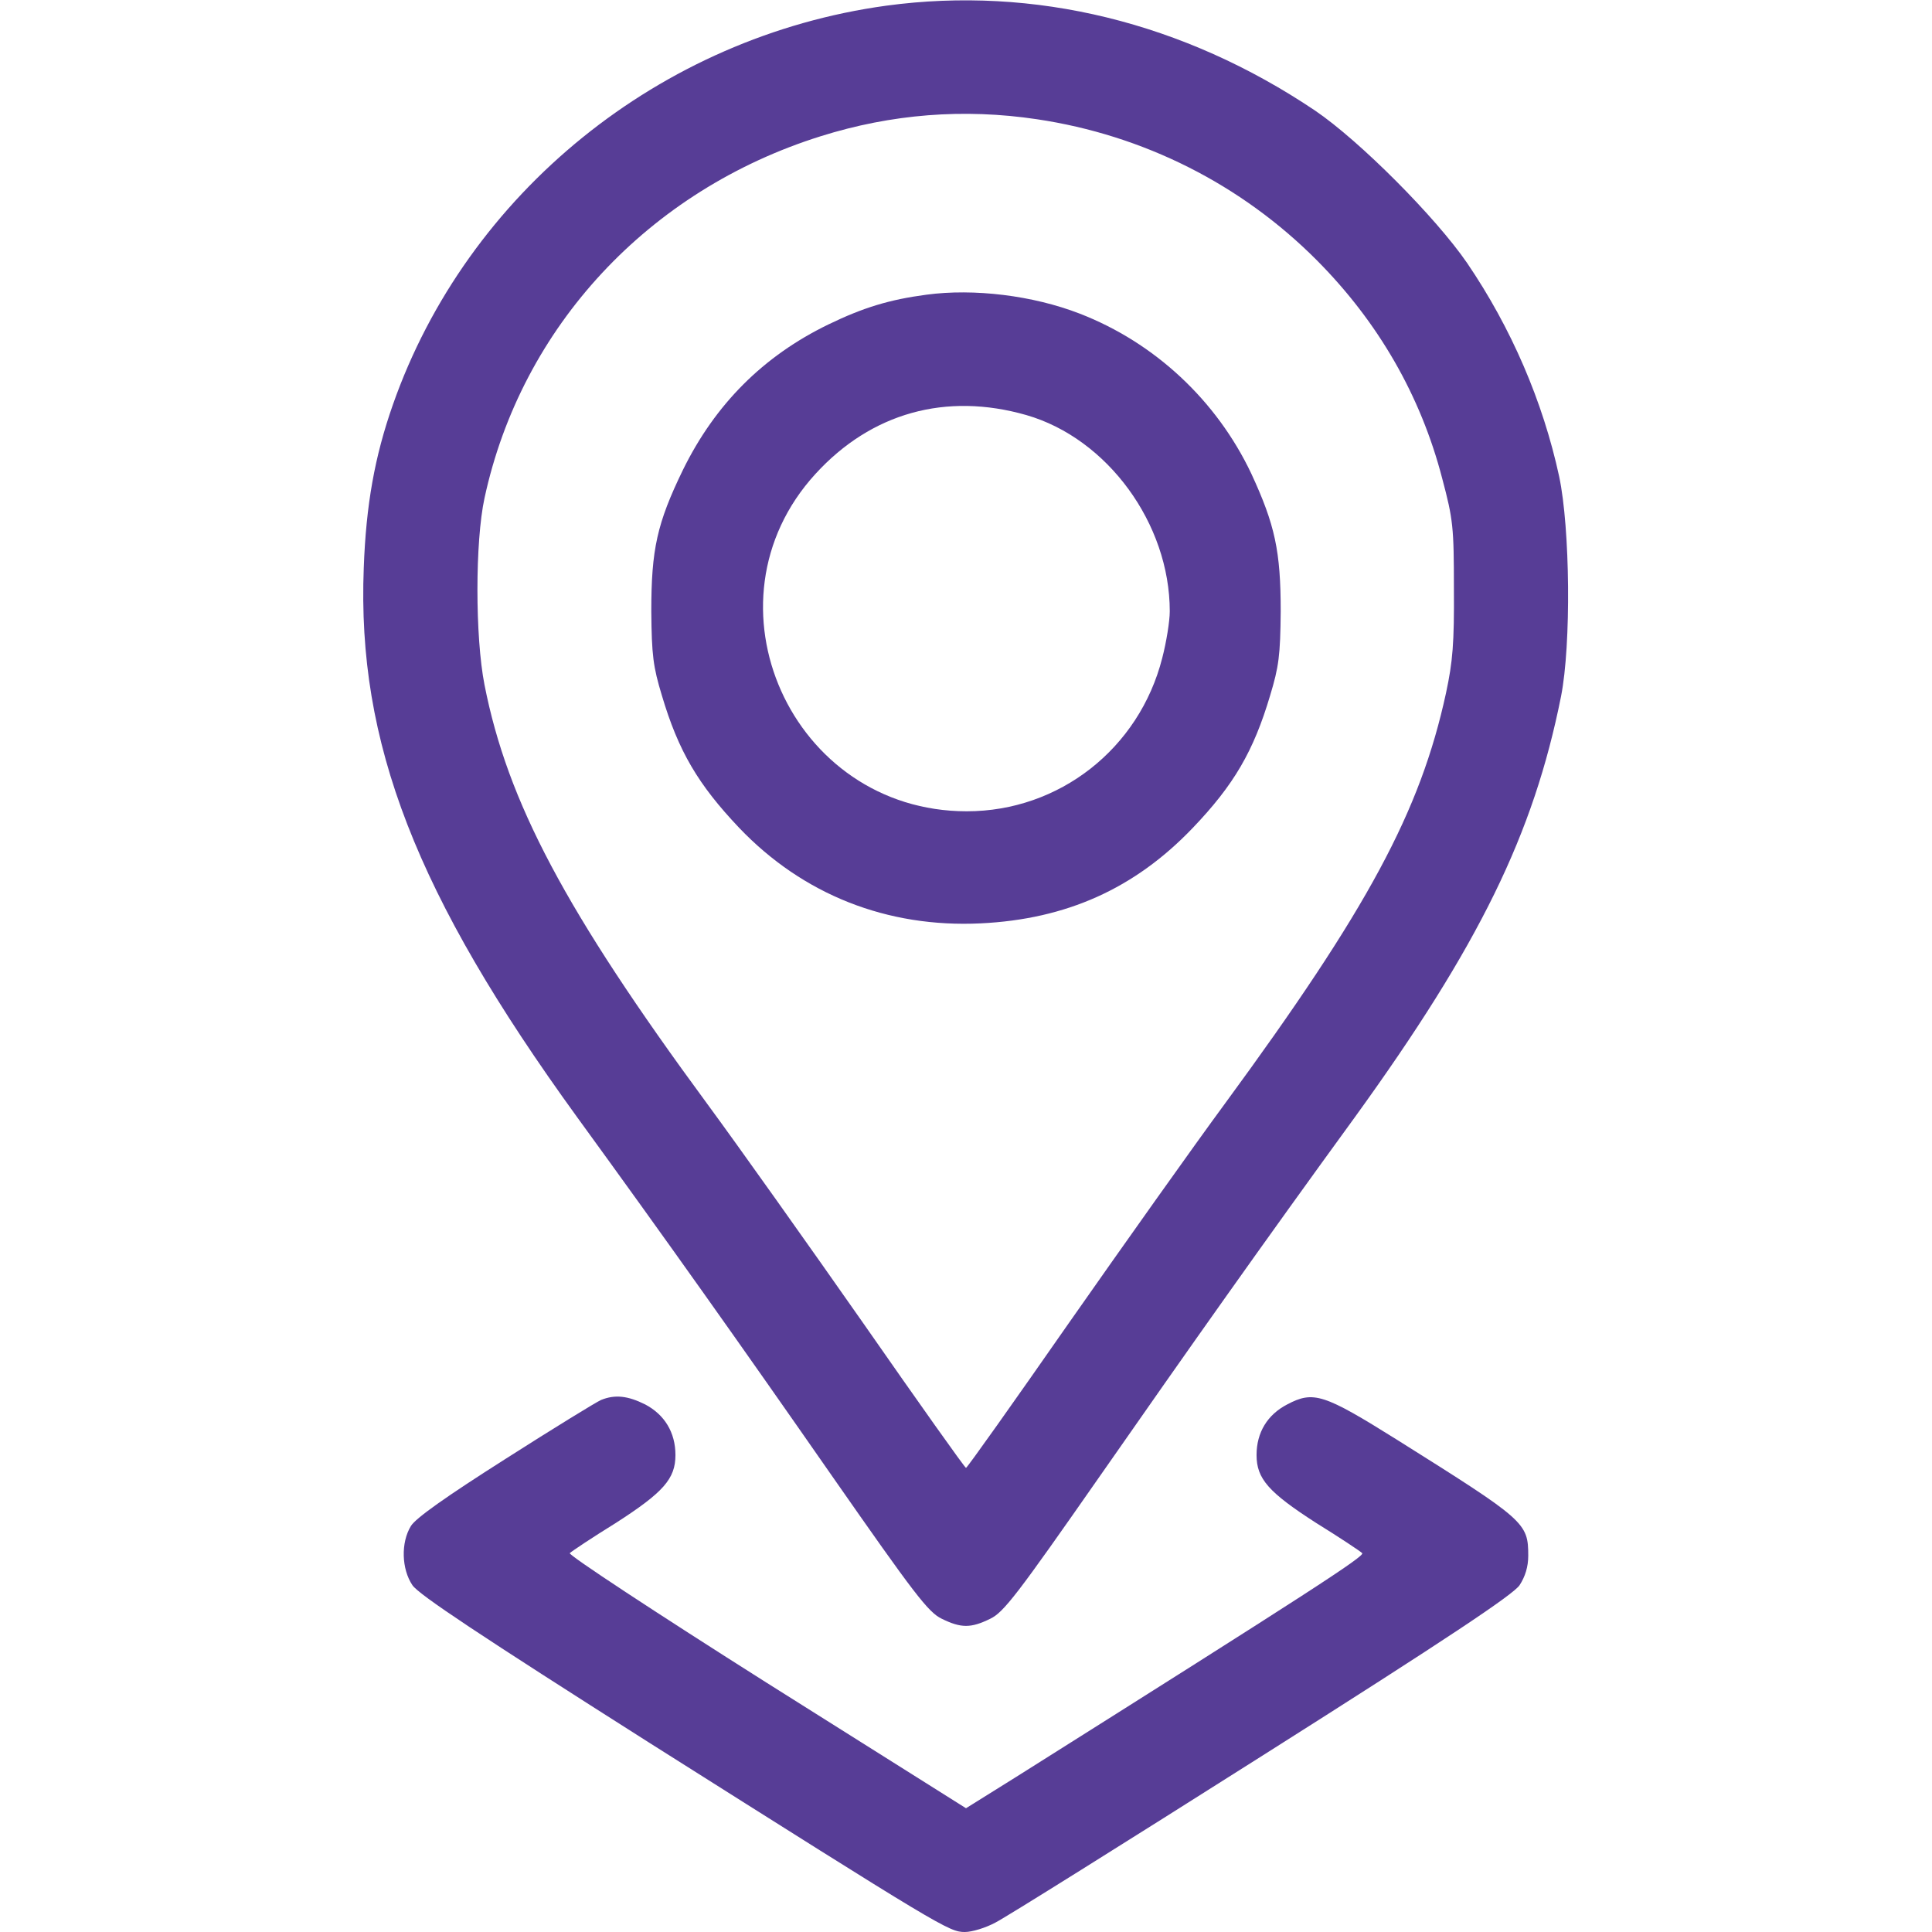 <?xml version="1.0" encoding="UTF-8"?> <svg xmlns="http://www.w3.org/2000/svg" xmlns:xlink="http://www.w3.org/1999/xlink" version="1.1" id="Calque_1" x="0px" y="0px" width="512px" height="512px" viewBox="0 0 512 512" style="enable-background:new 0 0 512 512;" xml:space="preserve"> <style type="text/css"> .st0{fill:#573D96;} </style> <g transform="translate(0,512) scale(0.1,-0.1)"> <path class="st0" d="M2349,5105c-599-82-1111-496-1308-1058c-48-137-71-265-77-432c-18-463,138-866,565-1455 c237-326,432-601,677-953c217-311,254-360,290-377c51-25,77-25,128,0c36,17,73,66,290,377c242,347,429,612,677,953 c329,455,473,749,546,1115c27,137,24,445-5,582c-43,199-127,394-244,566c-83,121-285,324-403,404C3137,5061,2741,5158,2349,5105z M2748,4804c282-42,541-172,742-374c162-163,275-358,332-578c29-109,31-129,31-292c1-144-3-193-21-277c-68-313-206-570-586-1088 c-81-110-267-372-414-582c-147-211-269-383-272-383s-125,172-272,383c-147,210-333,472-414,582c-376,511-529,800-590,1110 c-25,127-25,380,0,495c98,454,435,816,891,959C2363,4818,2554,4833,2748,4804z"></path> <path class="st0" d="M2455,4339c-98-13-167-34-260-79c-173-84-300-212-385-385c-69-142-84-211-84-375c1-117,5-147,28-223 c44-148,96-236,205-351c169-177,392-265,640-253c227,11,408,92,562,253c109,114,161,203,205,351c23,76,27,106,28,223 c0,159-15,229-78,365c-92,194-256,347-455,424C2737,4337,2581,4356,2455,4339z M2720,4020c215-62,380-288,380-520c0-26-9-82-20-124 c-61-240-273-406-518-406c-465,0-713,553-401,894C2309,4026,2507,4081,2720,4020z"></path> <path class="st0" d="M1593,1410c-12-5-126-75-253-156c-159-101-238-157-251-178c-27-44-25-114,4-157c17-25,178-132,627-417 C2497,11,2515,0,2557,0c19,0,55,11,81,25c26,13,344,212,707,442c493,312,665,427,682,452c15,23,23,49,23,78c0,88-8,94-347,307 c-195,122-222,131-292,94c-52-27-81-74-81-134c0-63,32-99,158-180c63-39,117-75,122-80c7-8-133-99-917-593l-133-83l-529,333 c-294,186-525,338-521,343c5,5,59,41,122,80c126,81,158,117,158,180c0,60-29,107-80,134C1664,1421,1630,1425,1593,1410z"></path> </g> </svg> 